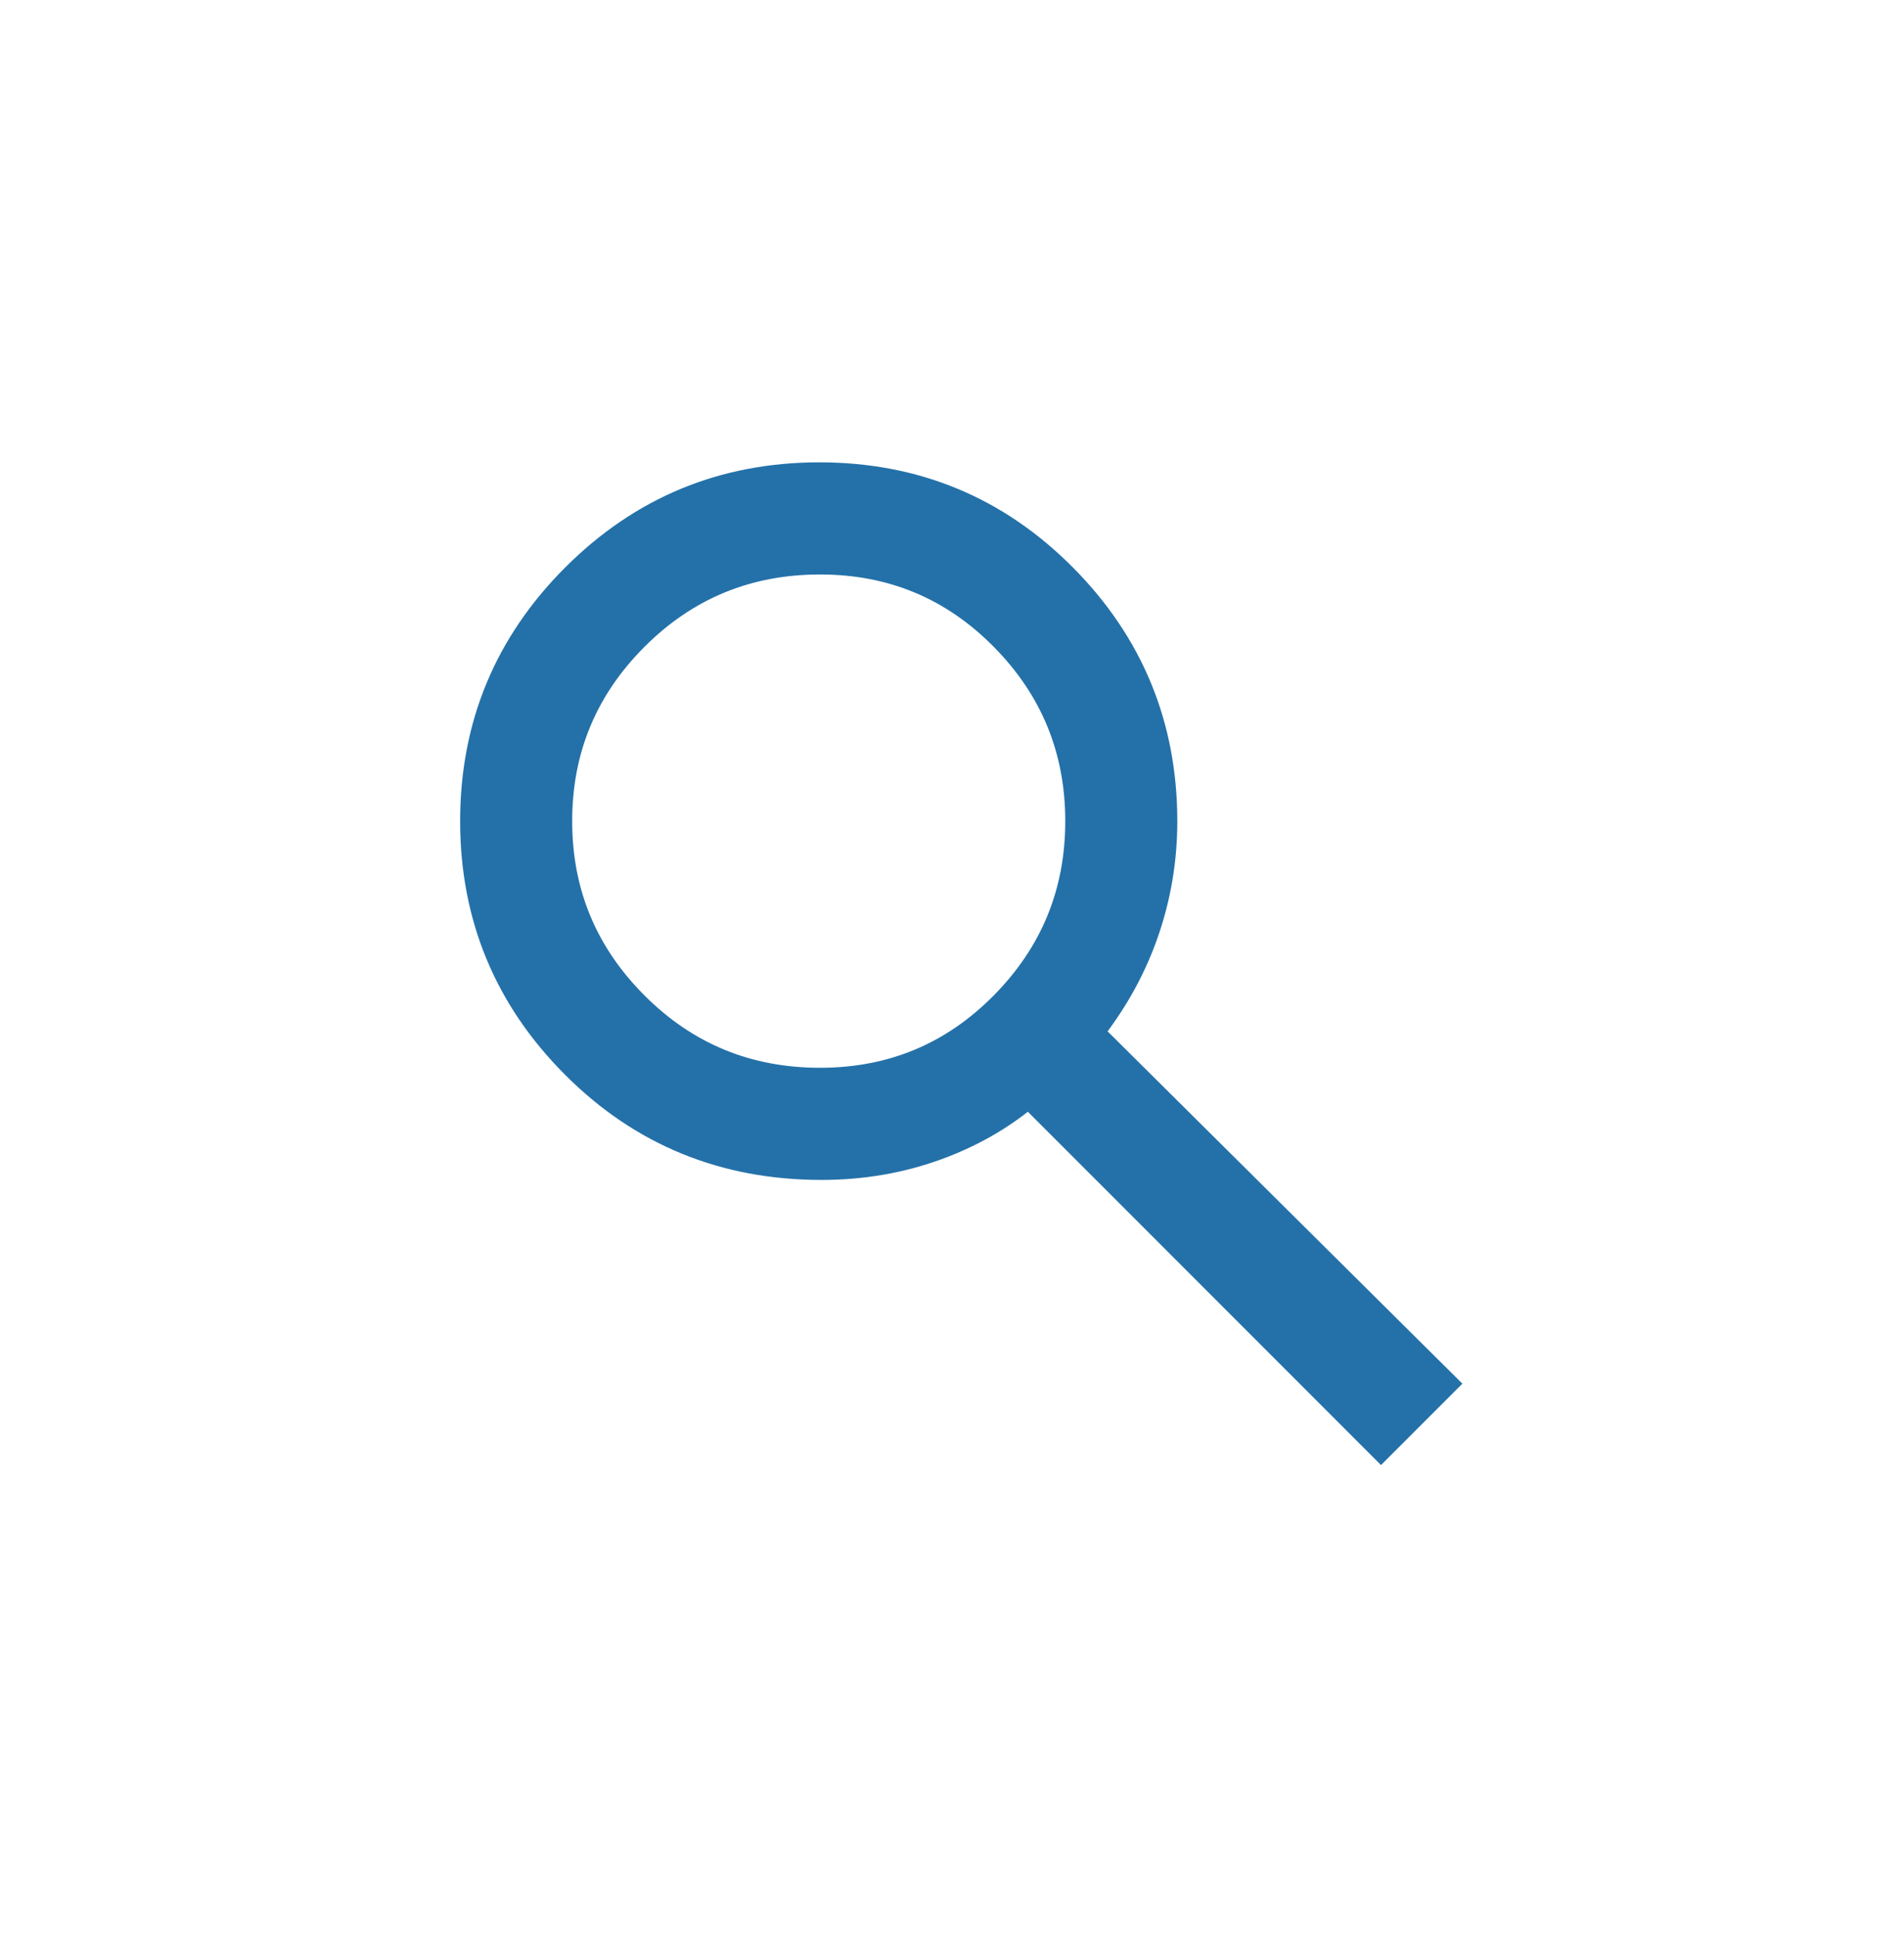 <svg width="60" height="61" viewBox="0 0 60 61" fill="none" xmlns="http://www.w3.org/2000/svg">
<path d="M43.342 45.614L43.519 45.791L43.696 45.614L45.552 43.758L45.729 43.581L45.551 43.404L34.572 32.507C35.307 31.553 35.865 30.532 36.245 29.447C36.648 28.295 36.85 27.102 36.85 25.869C36.85 22.818 35.776 20.207 33.634 18.05C31.492 15.893 28.882 14.812 25.821 14.812C22.76 14.812 20.144 15.893 17.987 18.05C15.831 20.206 14.75 22.815 14.75 25.863C14.75 28.91 15.83 31.519 17.984 33.675C20.139 35.833 22.777 36.913 25.884 36.913C27.18 36.913 28.404 36.704 29.557 36.286C30.63 35.897 31.581 35.362 32.409 34.681L43.342 45.614ZM31.492 31.53C29.939 33.099 28.061 33.881 25.842 33.881C23.599 33.881 21.701 33.099 20.132 31.529C18.563 29.958 17.781 28.074 17.781 25.863C17.781 23.651 18.563 21.767 20.132 20.196C21.701 18.627 23.599 17.844 25.842 17.844C28.061 17.844 29.939 18.626 31.492 20.195C33.045 21.766 33.819 23.65 33.819 25.863C33.819 28.075 33.045 29.959 31.492 31.53Z" fill="#2471A9" stroke="#2471A9" stroke-width="0.5"/>
</svg>
